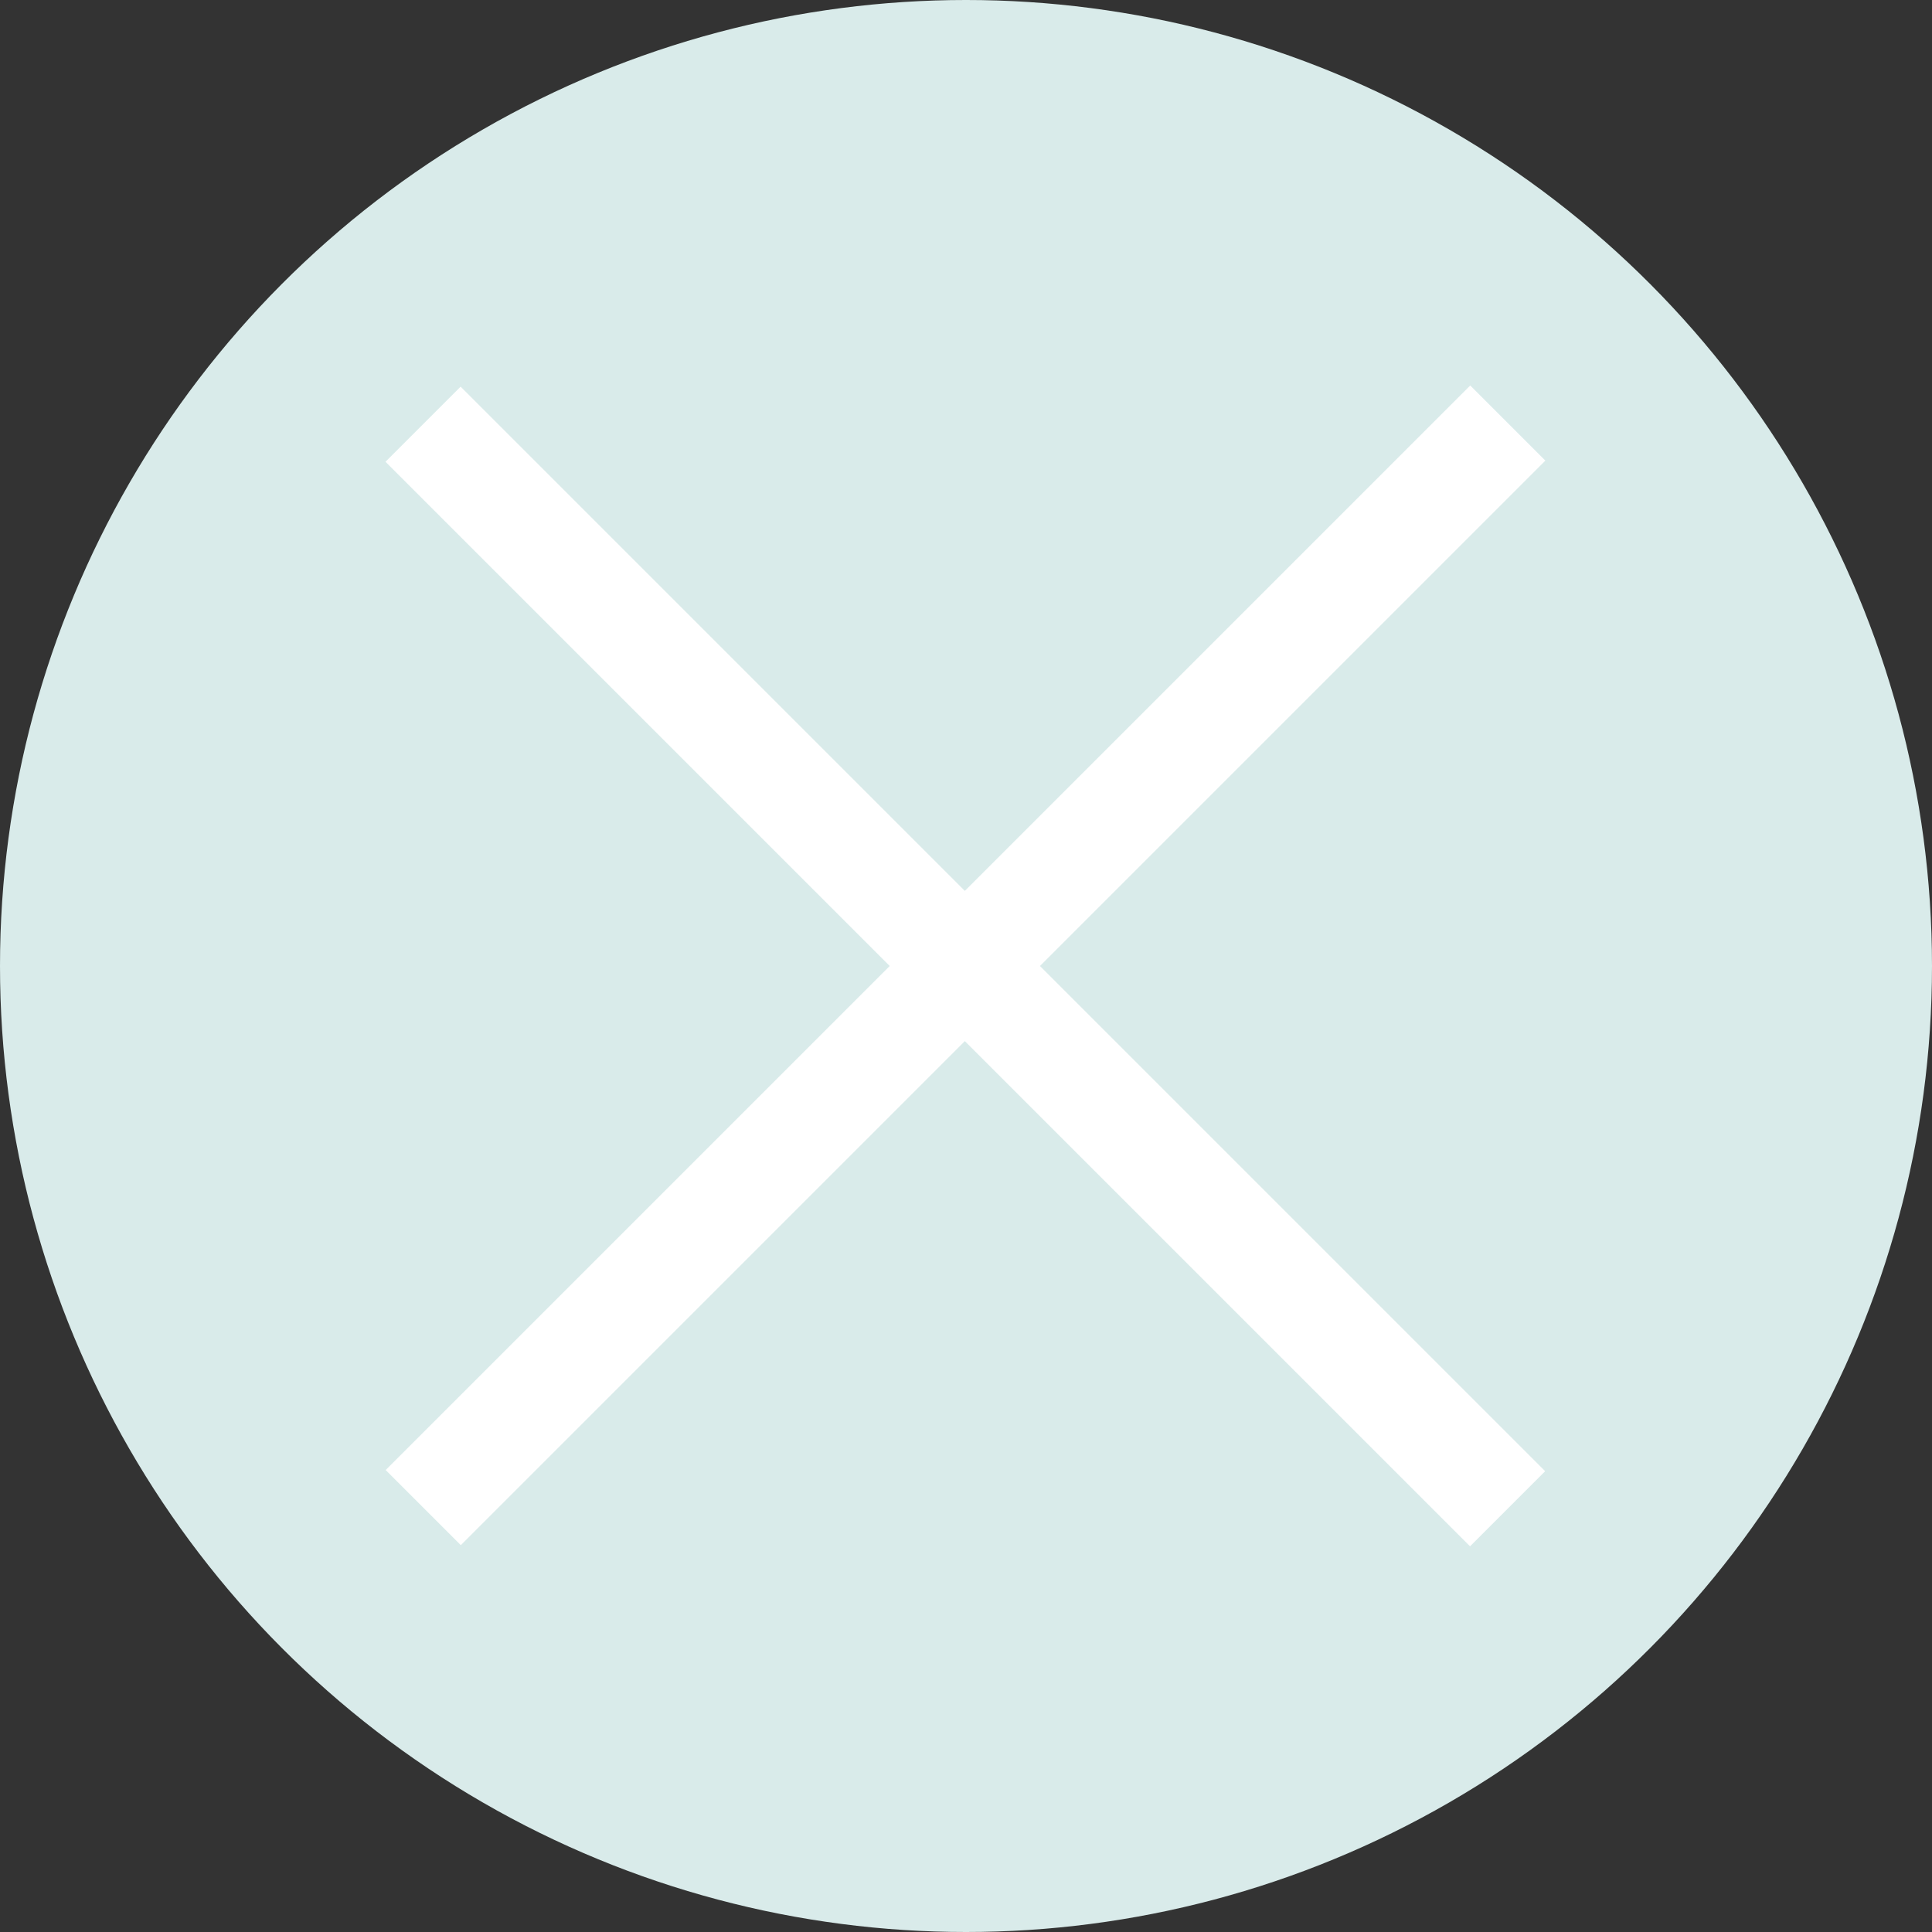 <?xml version="1.0" encoding="utf-8"?>
<!-- Generator: Adobe Illustrator 18.0.0, SVG Export Plug-In . SVG Version: 6.00 Build 0)  -->
<!DOCTYPE svg PUBLIC "-//W3C//DTD SVG 1.1//EN" "http://www.w3.org/Graphics/SVG/1.1/DTD/svg11.dtd">
<svg version="1.1" xmlns="http://www.w3.org/2000/svg" xmlns:xlink="http://www.w3.org/1999/xlink" x="0px" y="0px"
	 viewBox="0 0 100 100" enable-background="new 0 0 100 100" xml:space="preserve">
<rect x="0" y="0" width="100" height="100" fill="#333333" stroke="none"/>
<g id="Layer_1">
</g>
<g id="Layer_2">
	<circle fill="#D9EBEA" cx="50" cy="50" r="50"/>
	<g>
		
			<rect x="10.3" y="47.3" transform="matrix(0.707 0.707 -0.707 0.707 50 -20.71)" fill="#FFFFFF" width="79.4" height="5.5"/>
	</g>
	<g>
		
			<rect x="10.3" y="47.3" transform="matrix(-0.707 0.707 -0.707 -0.707 120.71 50)" fill="#FFFFFF" width="79.4" height="5.5"/>
	</g>
</g>
</svg>
